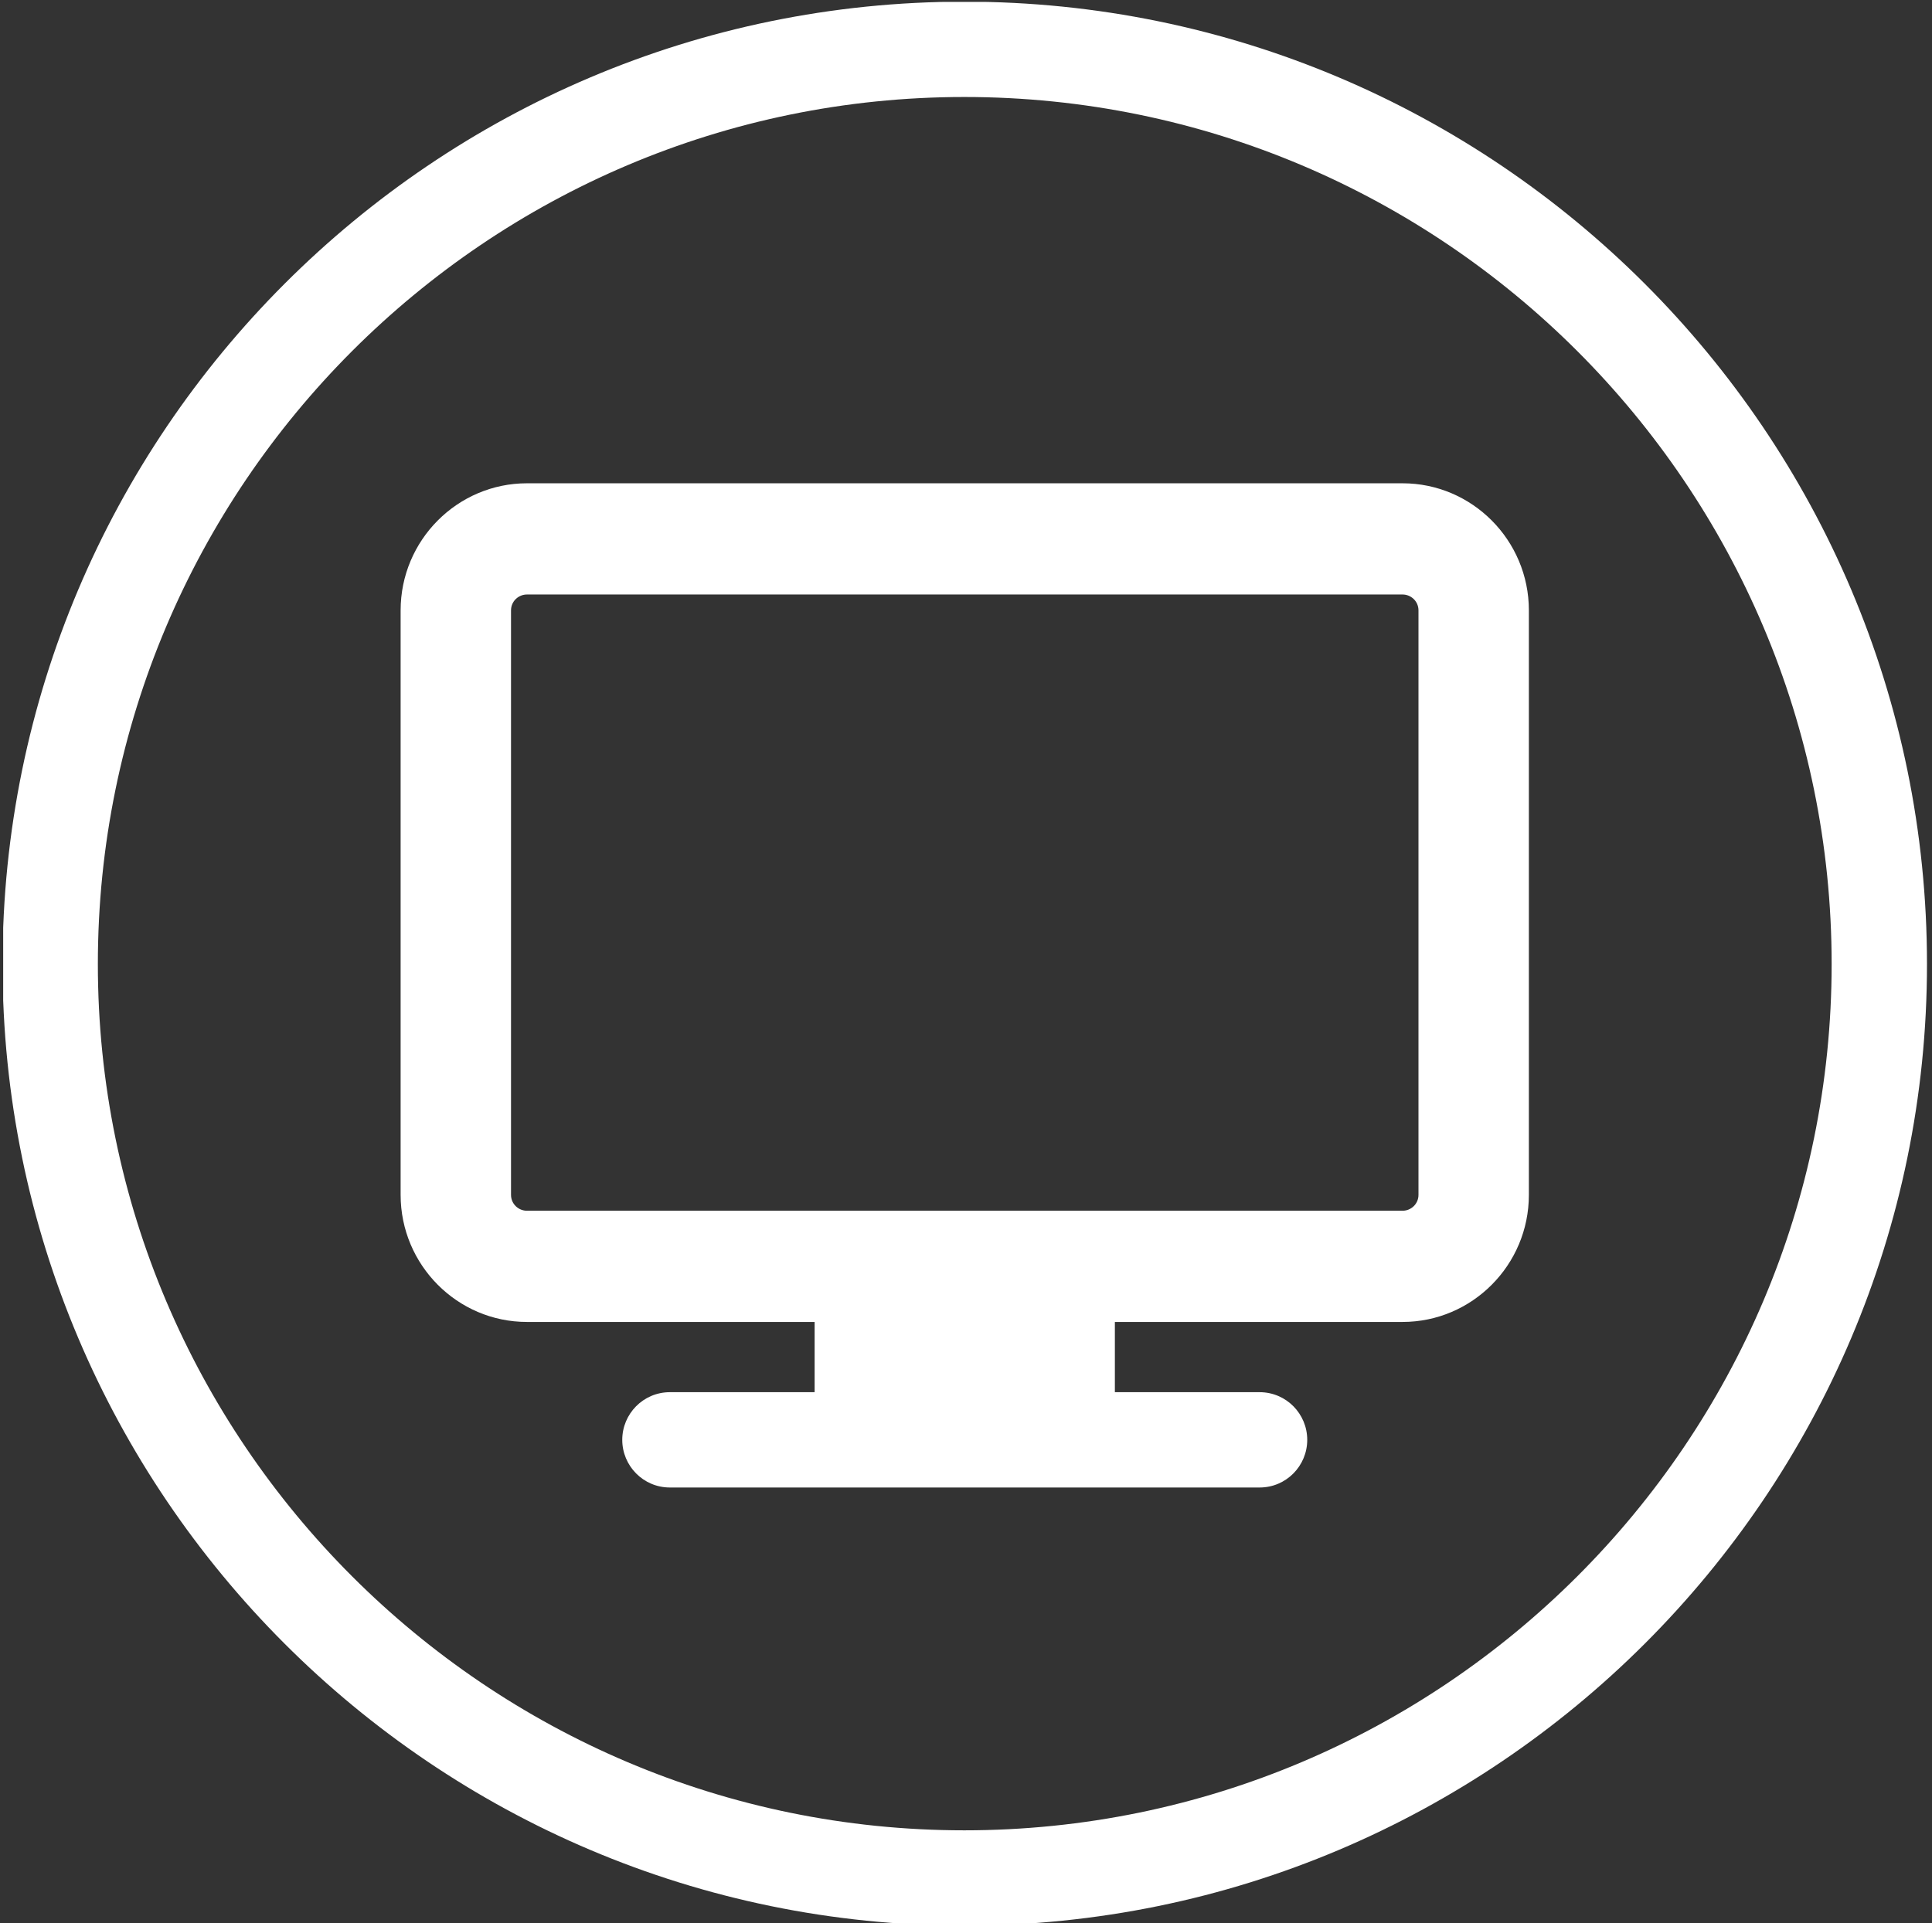 <svg version="1.2" xmlns="http://www.w3.org/2000/svg" viewBox="0 0 231 230" width="231" height="230">
	<rect x="0" y="0" width="231" height="230" fill="#333333" stroke="none"/>
	<title>Nouveau projet</title>
	<defs>
		<clipPath clipPathUnits="userSpaceOnUse" id="cp1">
			<path d="m0.38 0.23h230.14v230.14h-230.14z"/>
		</clipPath>
	</defs>
	<style>
		.s0 { fill: #ffffff } 
	</style>
	<g id="Dossier 1">
		<g id="Clip-Path" clip-path="url(#cp1)">
			<g id="Layer">
				<path id="Layer" fill-rule="evenodd" class="s0" d="m230.4 115.3c0 63.4-51.6 115-115.1 115-63.4 0-115-51.6-115-115 0-63.5 51.6-115.1 115-115.1 63.5 0 115.1 51.6 115.1 115.1zm-11.4 0c0-57.2-46.5-103.7-103.7-103.7-57.1 0-103.6 46.5-103.6 103.7 0 57.1 46.5 103.6 103.6 103.6 57.2 0 103.7-46.5 103.7-103.6z"/>
			</g>
		</g>
		<path id="Layer" fill-rule="evenodd" class="s0" d="m182.8 73v69.9c0 8.4-6.8 15.2-15.1 15.2h-34.4v8.4h17.3c3.2 0 5.7 2.6 5.7 5.7 0 3.1-2.5 5.7-5.7 5.7h-70.5c-3.2 0-5.7-2.6-5.7-5.7 0-3.1 2.5-5.7 5.7-5.7h17.3v-8.4h-34.4c-8.3 0-15.1-6.8-15.1-15.2v-69.9c0-8.4 6.8-15.2 15.1-15.2h104.7c8.3 0 15.1 6.8 15.1 15.2zm-13.2 0c0-1.1-0.9-1.9-1.9-1.9h-104.7c-1 0-1.9 0.8-1.9 1.9v69.9c0 1.1 0.9 1.9 1.9 1.9h104.7c1 0 1.9-0.8 1.9-1.9z"/>
	</g>
</svg>